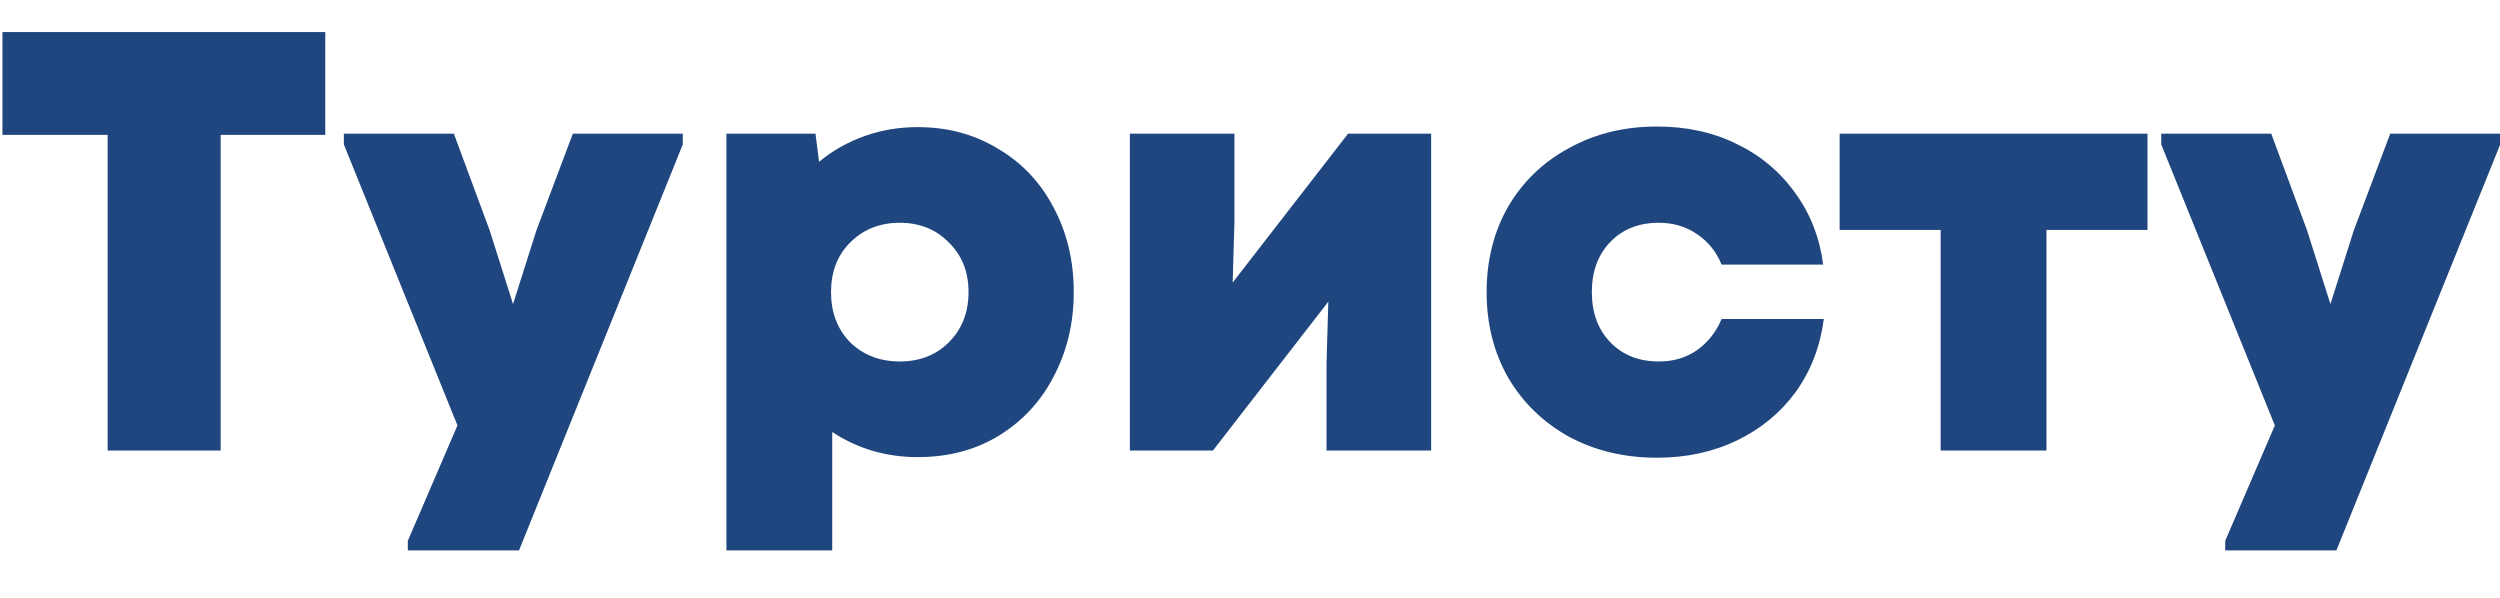 <?xml version="1.0" encoding="UTF-8"?> <svg xmlns="http://www.w3.org/2000/svg" width="46" height="11" viewBox="0 0 46 11" fill="none"><path d="M0.045 0.59H5.985V2.482H4.06V8.29H1.981V2.482H0.045V0.59ZM9.869 4.242L10.54 2.46H12.563V2.658L9.55 10.127H7.504V9.951L8.417 7.828L6.327 2.658V2.46H8.351L9.011 4.242L9.44 5.595L9.869 4.242ZM16.886 2.339C17.436 2.339 17.927 2.471 18.36 2.735C18.8 2.991 19.141 3.351 19.383 3.813C19.632 4.275 19.757 4.795 19.757 5.375C19.757 5.939 19.636 6.453 19.394 6.915C19.159 7.377 18.822 7.743 18.382 8.015C17.949 8.279 17.451 8.411 16.886 8.411C16.307 8.411 15.782 8.257 15.313 7.949V10.127H13.366V2.46H15.005L15.071 2.977C15.32 2.771 15.599 2.614 15.907 2.504C16.215 2.394 16.541 2.339 16.886 2.339ZM16.556 6.651C16.923 6.651 17.223 6.533 17.458 6.299C17.7 6.057 17.821 5.749 17.821 5.375C17.821 5.001 17.7 4.696 17.458 4.462C17.223 4.22 16.923 4.099 16.556 4.099C16.189 4.099 15.885 4.22 15.643 4.462C15.408 4.696 15.291 5.001 15.291 5.375C15.291 5.749 15.408 6.057 15.643 6.299C15.885 6.533 16.189 6.651 16.556 6.651ZM22.681 5.199L24.804 2.46H26.333V8.29H24.408V6.684L24.441 5.551L22.318 8.29H20.789V2.46H22.714V4.077L22.681 5.199ZM30.489 8.422C29.888 8.422 29.349 8.293 28.872 8.037C28.395 7.773 28.021 7.41 27.75 6.948C27.486 6.486 27.354 5.961 27.354 5.375C27.354 4.788 27.486 4.264 27.75 3.802C28.021 3.34 28.395 2.98 28.872 2.724C29.349 2.46 29.888 2.328 30.489 2.328C31.032 2.328 31.52 2.434 31.952 2.647C32.392 2.859 32.752 3.16 33.03 3.549C33.309 3.93 33.481 4.37 33.547 4.869H31.677C31.582 4.634 31.431 4.447 31.226 4.308C31.021 4.168 30.786 4.099 30.522 4.099C30.155 4.099 29.858 4.216 29.631 4.451C29.404 4.685 29.29 4.993 29.29 5.375C29.29 5.756 29.404 6.064 29.631 6.299C29.858 6.533 30.155 6.651 30.522 6.651C30.794 6.651 31.028 6.581 31.226 6.442C31.424 6.302 31.575 6.112 31.677 5.87H33.558C33.492 6.376 33.32 6.823 33.041 7.212C32.763 7.593 32.403 7.89 31.963 8.103C31.523 8.315 31.032 8.422 30.489 8.422ZM33.849 2.46H39.514V4.231H37.655V8.29H35.708V4.231H33.849V2.46ZM43.309 4.242L43.98 2.46H46.004V2.658L42.99 10.127H40.944V9.951L41.857 7.828L39.767 2.658V2.46H41.791L42.451 4.242L42.88 5.595L43.309 4.242Z" fill="#1F467F"></path></svg> 